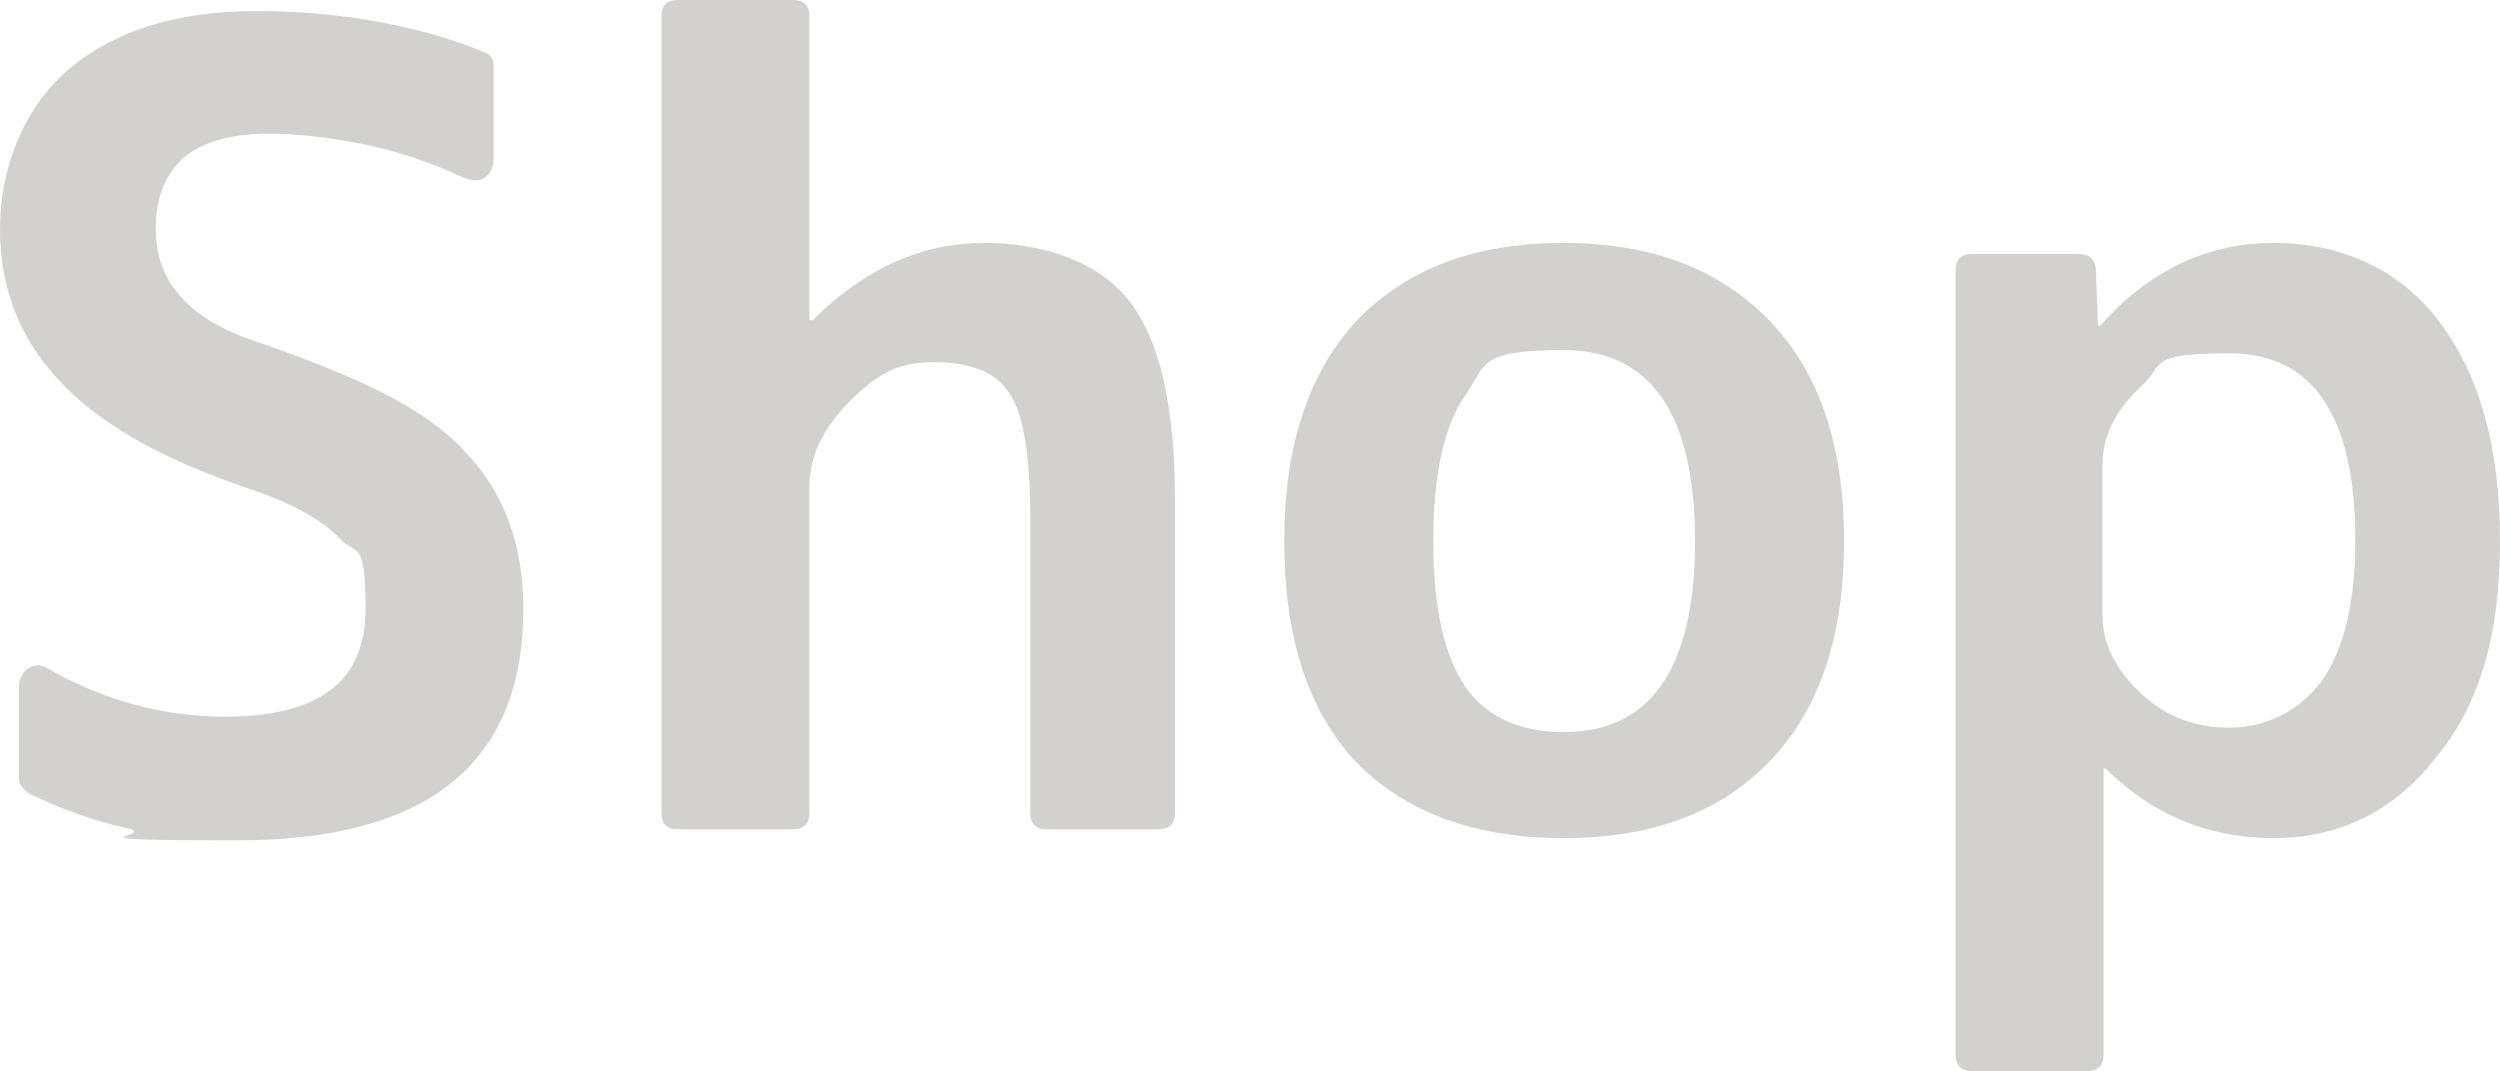 <?xml version="1.0" encoding="UTF-8"?><svg id="_レイヤー_2" xmlns="http://www.w3.org/2000/svg" width="226.4" height="97" viewBox="0 0 226.4 97"><g id="_01お店紹介"><g style="opacity:.2;"><g><path d="M44.7,14.4c0,.8-.3,1.3-.8,1.7-.5,.3-1.1,.3-1.9,0-3-1.4-6-2.4-8.9-3-3-.6-5.9-1-8.9-1s-5.9,.7-7.6,2.2c-1.7,1.6-2.5,3.7-2.5,6.4,0,4.9,3.1,8.3,9.3,10.3,4.6,1.6,8.4,3.1,11.5,4.7s5.5,3.3,7.2,5.2c3.5,3.6,5.3,8.4,5.3,14.2,0,14-8.6,21-25.9,21s-6.8-.4-10-1.1-6.1-1.8-9-3.2l-.2-.2c-.4-.4-.6-.7-.6-1.1v-8.2c0-.8,.3-1.4,.9-1.8,.6-.4,1.3-.3,2,.2,5,2.8,10.3,4.2,15.8,4.2,8.5,0,12.7-3.2,12.7-9.7s-.8-4.8-2.3-6.4c-1.6-1.7-4.3-3.2-8.1-4.5-8.1-2.7-13.8-6-17.3-9.8C1.8,30.7,0,26.1,0,20.7S2.1,9.8,6.2,6.3C10.3,2.8,16,1,23.2,1s14.5,1.2,20.6,3.7c.6,.2,.9,.6,.9,1.2V14.4Z" style="fill:#231815;"/><path d="M73.4,29h.2c4.7-4.7,9.9-7,15.5-7s10.5,1.8,13.2,5.3c2.7,3.5,4.1,9.4,4.1,17.8v28.5c0,1-.5,1.5-1.5,1.5h-10.1c-1,0-1.5-.5-1.5-1.5v-26.6c0-5.7-.6-9.5-1.9-11.4-1.2-1.9-3.5-2.8-6.9-2.8s-5.2,1.2-7.6,3.6-3.6,5-3.6,7.7v29.5c0,1-.5,1.5-1.5,1.5h-10.4c-1,0-1.5-.5-1.5-1.5V1.5c0-1,.5-1.5,1.5-1.5h10.4c1,0,1.5,.5,1.5,1.5V29Z" style="fill:#231815;"/><path d="M122.8,29.1c4.6-4.8,10.8-7.1,18.8-7.1s14.2,2.4,18.7,7.1c4.5,4.7,6.7,11.3,6.7,19.9s-2.2,15.2-6.7,19.9-10.7,7-18.7,7-14.3-2.3-18.8-6.9c-4.4-4.7-6.5-11.4-6.5-20s2.2-15.2,6.5-19.9Zm18.8,37.2c7.9,0,11.9-5.8,11.9-17.3s-4-17.3-11.9-17.3-7,1.4-8.9,4.1c-1.9,2.7-2.9,7.1-2.9,13.2s1,10.4,2.9,13.2c1.9,2.7,4.9,4.1,8.9,4.1Z" style="fill:#231815;"/><path d="M188.2,23c1,0,1.6,.5,1.6,1.5l.2,5h.2c4.4-5,9.7-7.5,15.7-7.5s11.3,2.3,14.9,7c3.7,4.8,5.6,11.4,5.6,20s-1.9,14.9-5.8,19.6c-3.8,4.9-8.8,7.3-14.7,7.3s-11-2.1-15.2-6.3h-.2v25.9c0,1-.5,1.5-1.6,1.5h-10.3c-1,0-1.5-.5-1.5-1.5V24.5c0-1,.5-1.5,1.5-1.5h9.6Zm25.1,26c0-11.3-3.8-17-11.4-17s-5.8,1-8,3c-2.3,2.1-3.5,4.5-3.5,7.1v13.6c0,2.6,1.2,5,3.5,7.1,2.2,2.1,4.9,3.1,8,3.1s6.3-1.4,8.4-4.3c2-2.9,3-7.1,3-12.7Z" style="fill:#231815;"/></g></g></g></svg>